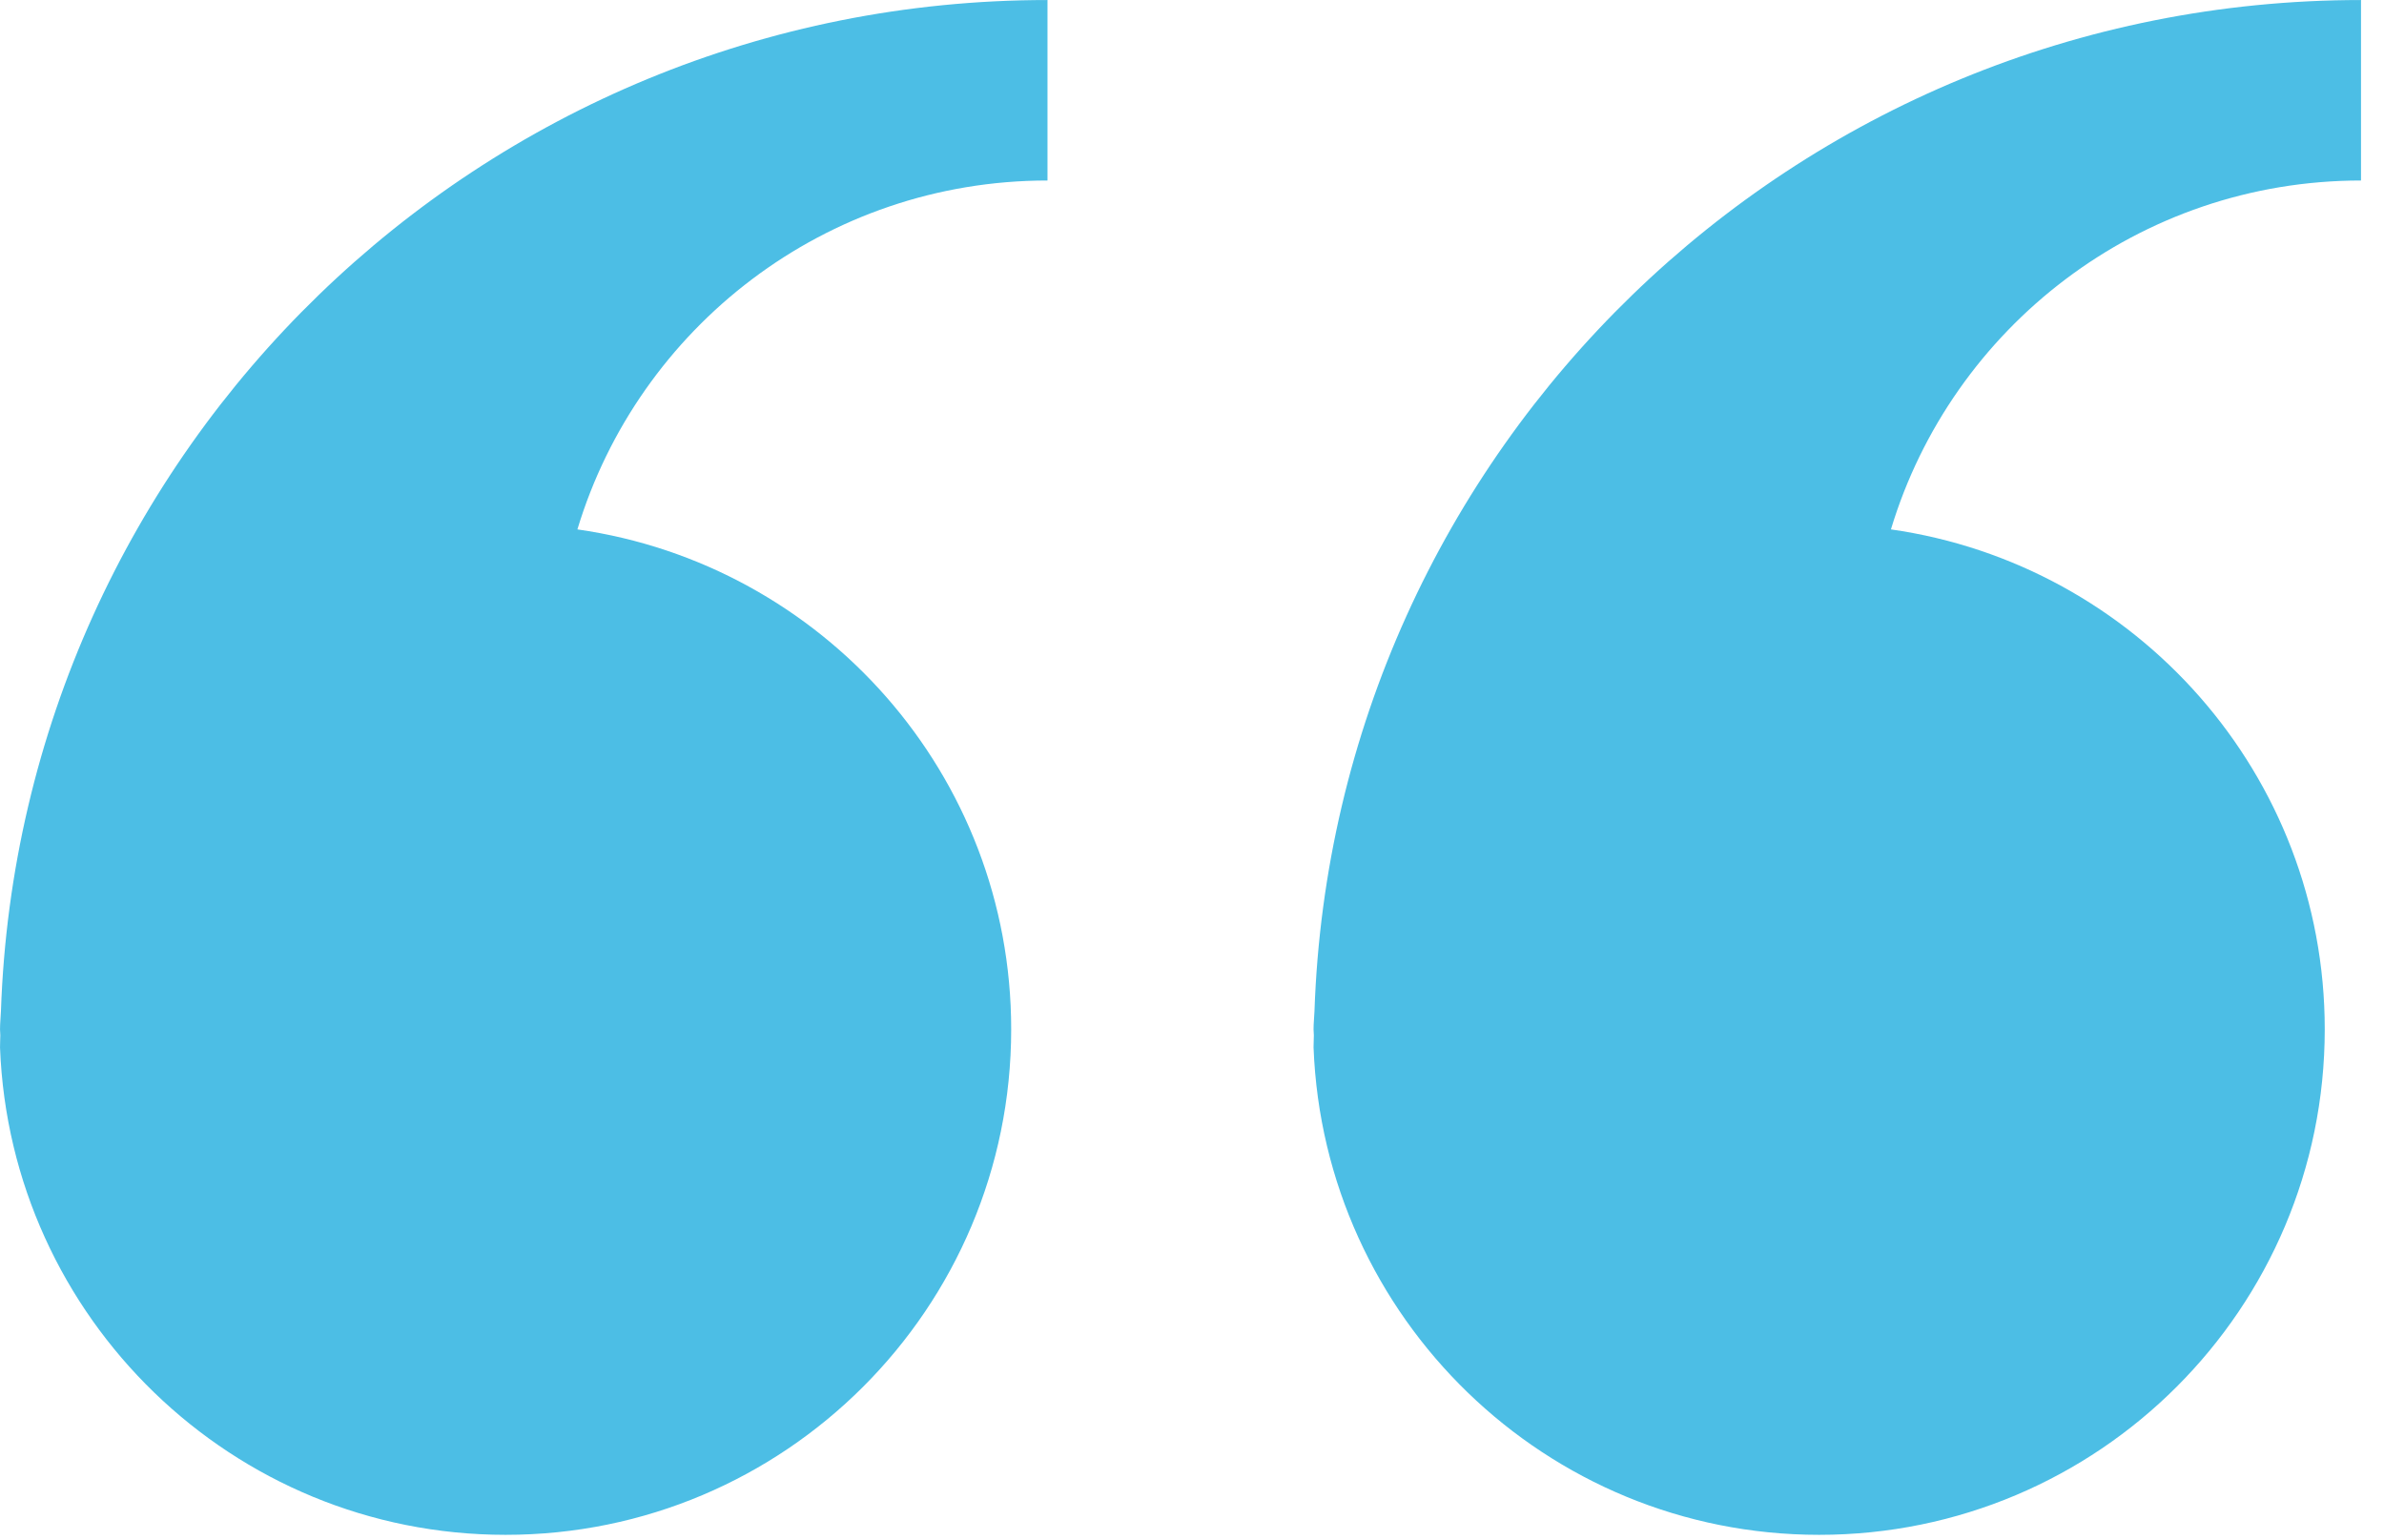 <?xml version="1.0" encoding="UTF-8"?>
<svg width="96px" height="62px" viewBox="0 0 96 62" version="1.1" xmlns="http://www.w3.org/2000/svg" xmlns:xlink="http://www.w3.org/1999/xlink">
    <!-- Generator: Sketch 42 (36781) - http://www.bohemiancoding.com/sketch -->
    <title>Combined Shape</title>
    <desc>Created with Sketch.</desc>
    <defs></defs>
    <g id="Page-1" stroke="none" stroke-width="1" fill="none" fill-rule="evenodd">
        <g id="Homepage" transform="translate(-673, -1302)" fill-rule="nonzero" fill="#4CBEE5">
            <g id="quote" transform="translate(0, 1187)">
                <path d="M768.036,136.09 C767.264,158.721 748.714,176.806 725.893,176.807 L725.893,169.539 C734.83,169.539 742.368,163.622 744.823,155.489 C734.952,154.081 727.355,145.619 727.355,135.359 C727.355,124.114 736.469,115 747.714,115 C758.717,115 767.661,123.739 768.073,134.628 C768.073,134.791 768.063,134.952 768.061,135.115 C768.061,135.196 768.073,135.276 768.073,135.359 C768.073,135.607 768.045,135.846 768.036,136.09 Z M715.142,136.09 C714.368,158.721 695.822,176.806 673,176.807 L673,169.539 C681.937,169.539 689.476,163.622 691.929,155.489 C682.057,154.081 674.46,145.619 674.46,135.359 C674.46,124.114 683.574,115 694.82,115 C705.822,115 714.767,123.739 715.179,134.628 C715.179,134.791 715.168,134.952 715.167,135.115 C715.167,135.196 715.179,135.276 715.179,135.359 C715.179,135.607 715.151,135.846 715.142,136.09 Z" id="Combined-Shape" transform="translate(720.537, 145.904) rotate(-180) translate(-720.537, -145.904) "></path>
            </g>
        </g>
    </g>
</svg>